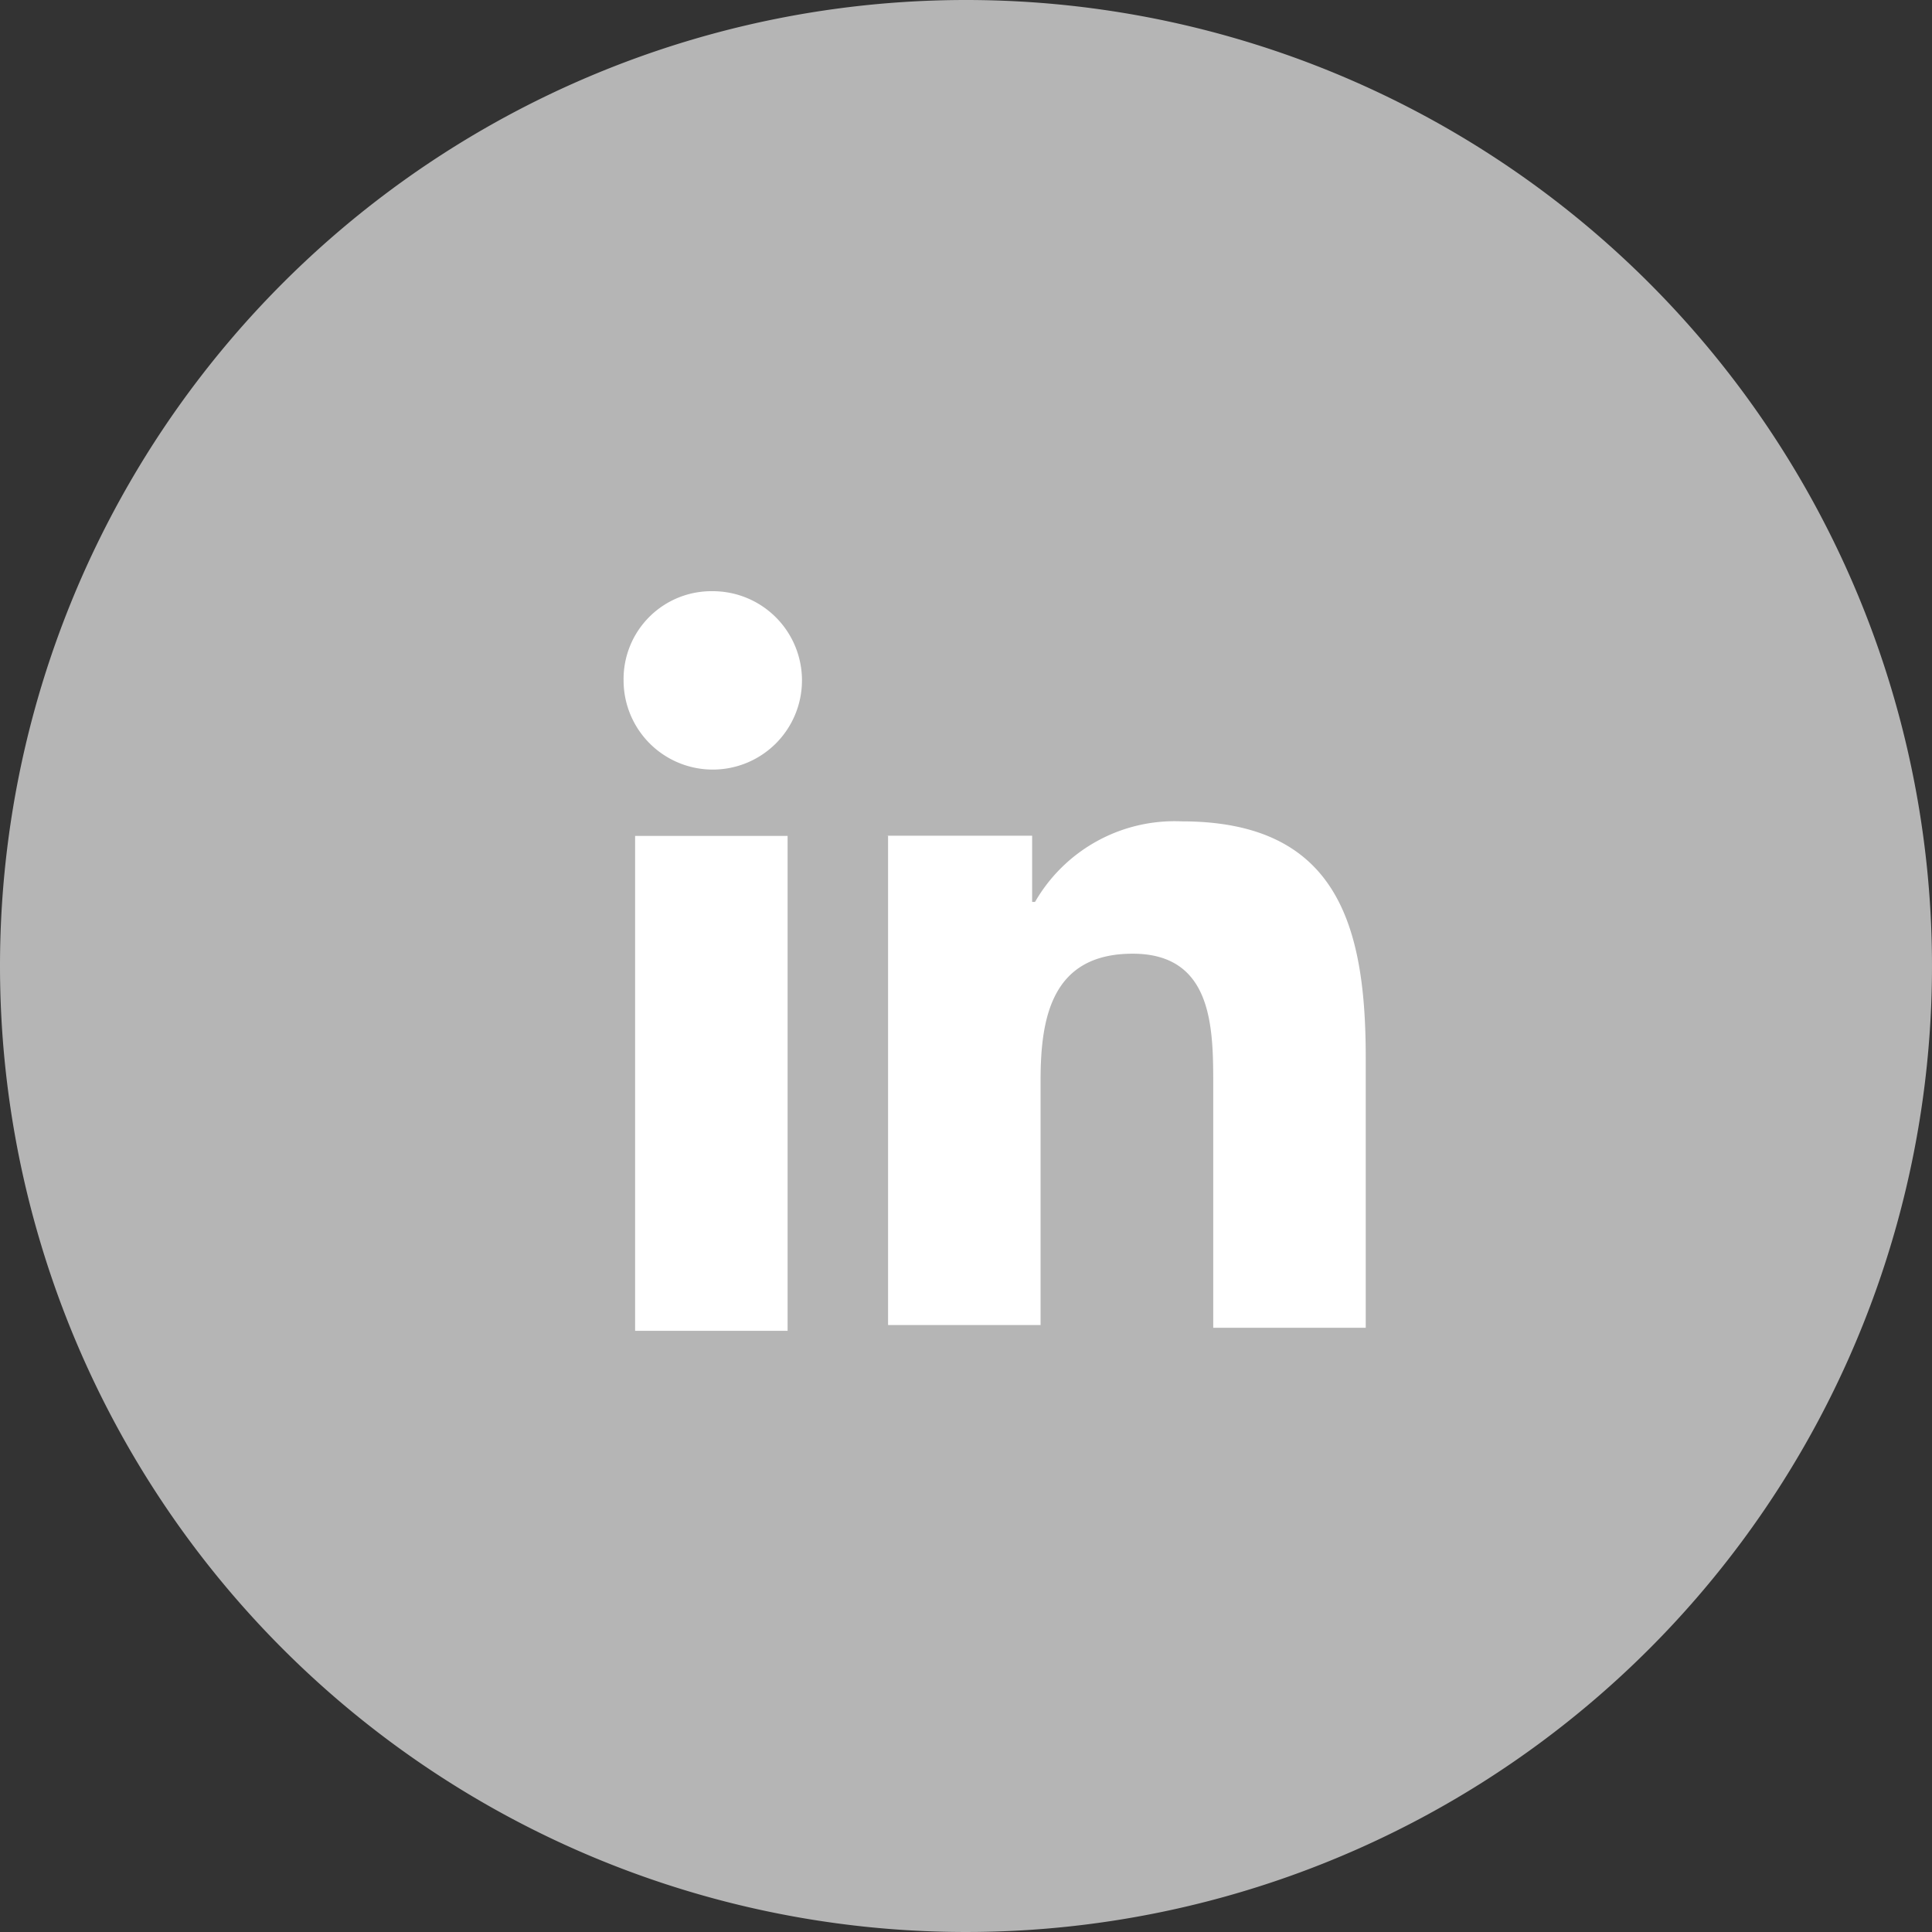 <svg xmlns="http://www.w3.org/2000/svg" width="30" height="30" viewBox="0 0 30 30">
  <rect x="0" y="0" width="30" height="30" fill="#333333" stroke="none"/>
  <g id="Group_1538" data-name="Group 1538" transform="translate(-126 -1276)">
    <path id="Path_490" data-name="Path 490" d="M15,0A15,15,0,1,1,0,15,15,15,0,0,1,15,0Z" transform="translate(126 1276)" fill="#b5b5b5"/>
    <g id="Group_838" data-name="Group 838" transform="translate(-5.956 1282.541)">
      <path id="Path_329" data-name="Path 329" d="M111.179,8.8h2.368v7.685h-2.368ZM112.385,5A1.385,1.385,0,1,1,111,6.385,1.364,1.364,0,0,1,112.385,5" transform="translate(30.639 -2.361)" fill="#fff"/>
      <path id="Path_330" data-name="Path 330" d="M120.1,13.223h2.279v1.028h.045A2.5,2.5,0,0,1,124.7,13c2.413,0,2.859,1.608,2.859,3.664v4.2h-2.368V17.11c0-.894,0-2.055-1.251-2.055s-1.43.983-1.43,1.966v3.8h-2.368v-7.6Z" transform="translate(25.604 -6.787)" fill="#fff"/>
    </g>
  </g>
</svg>
